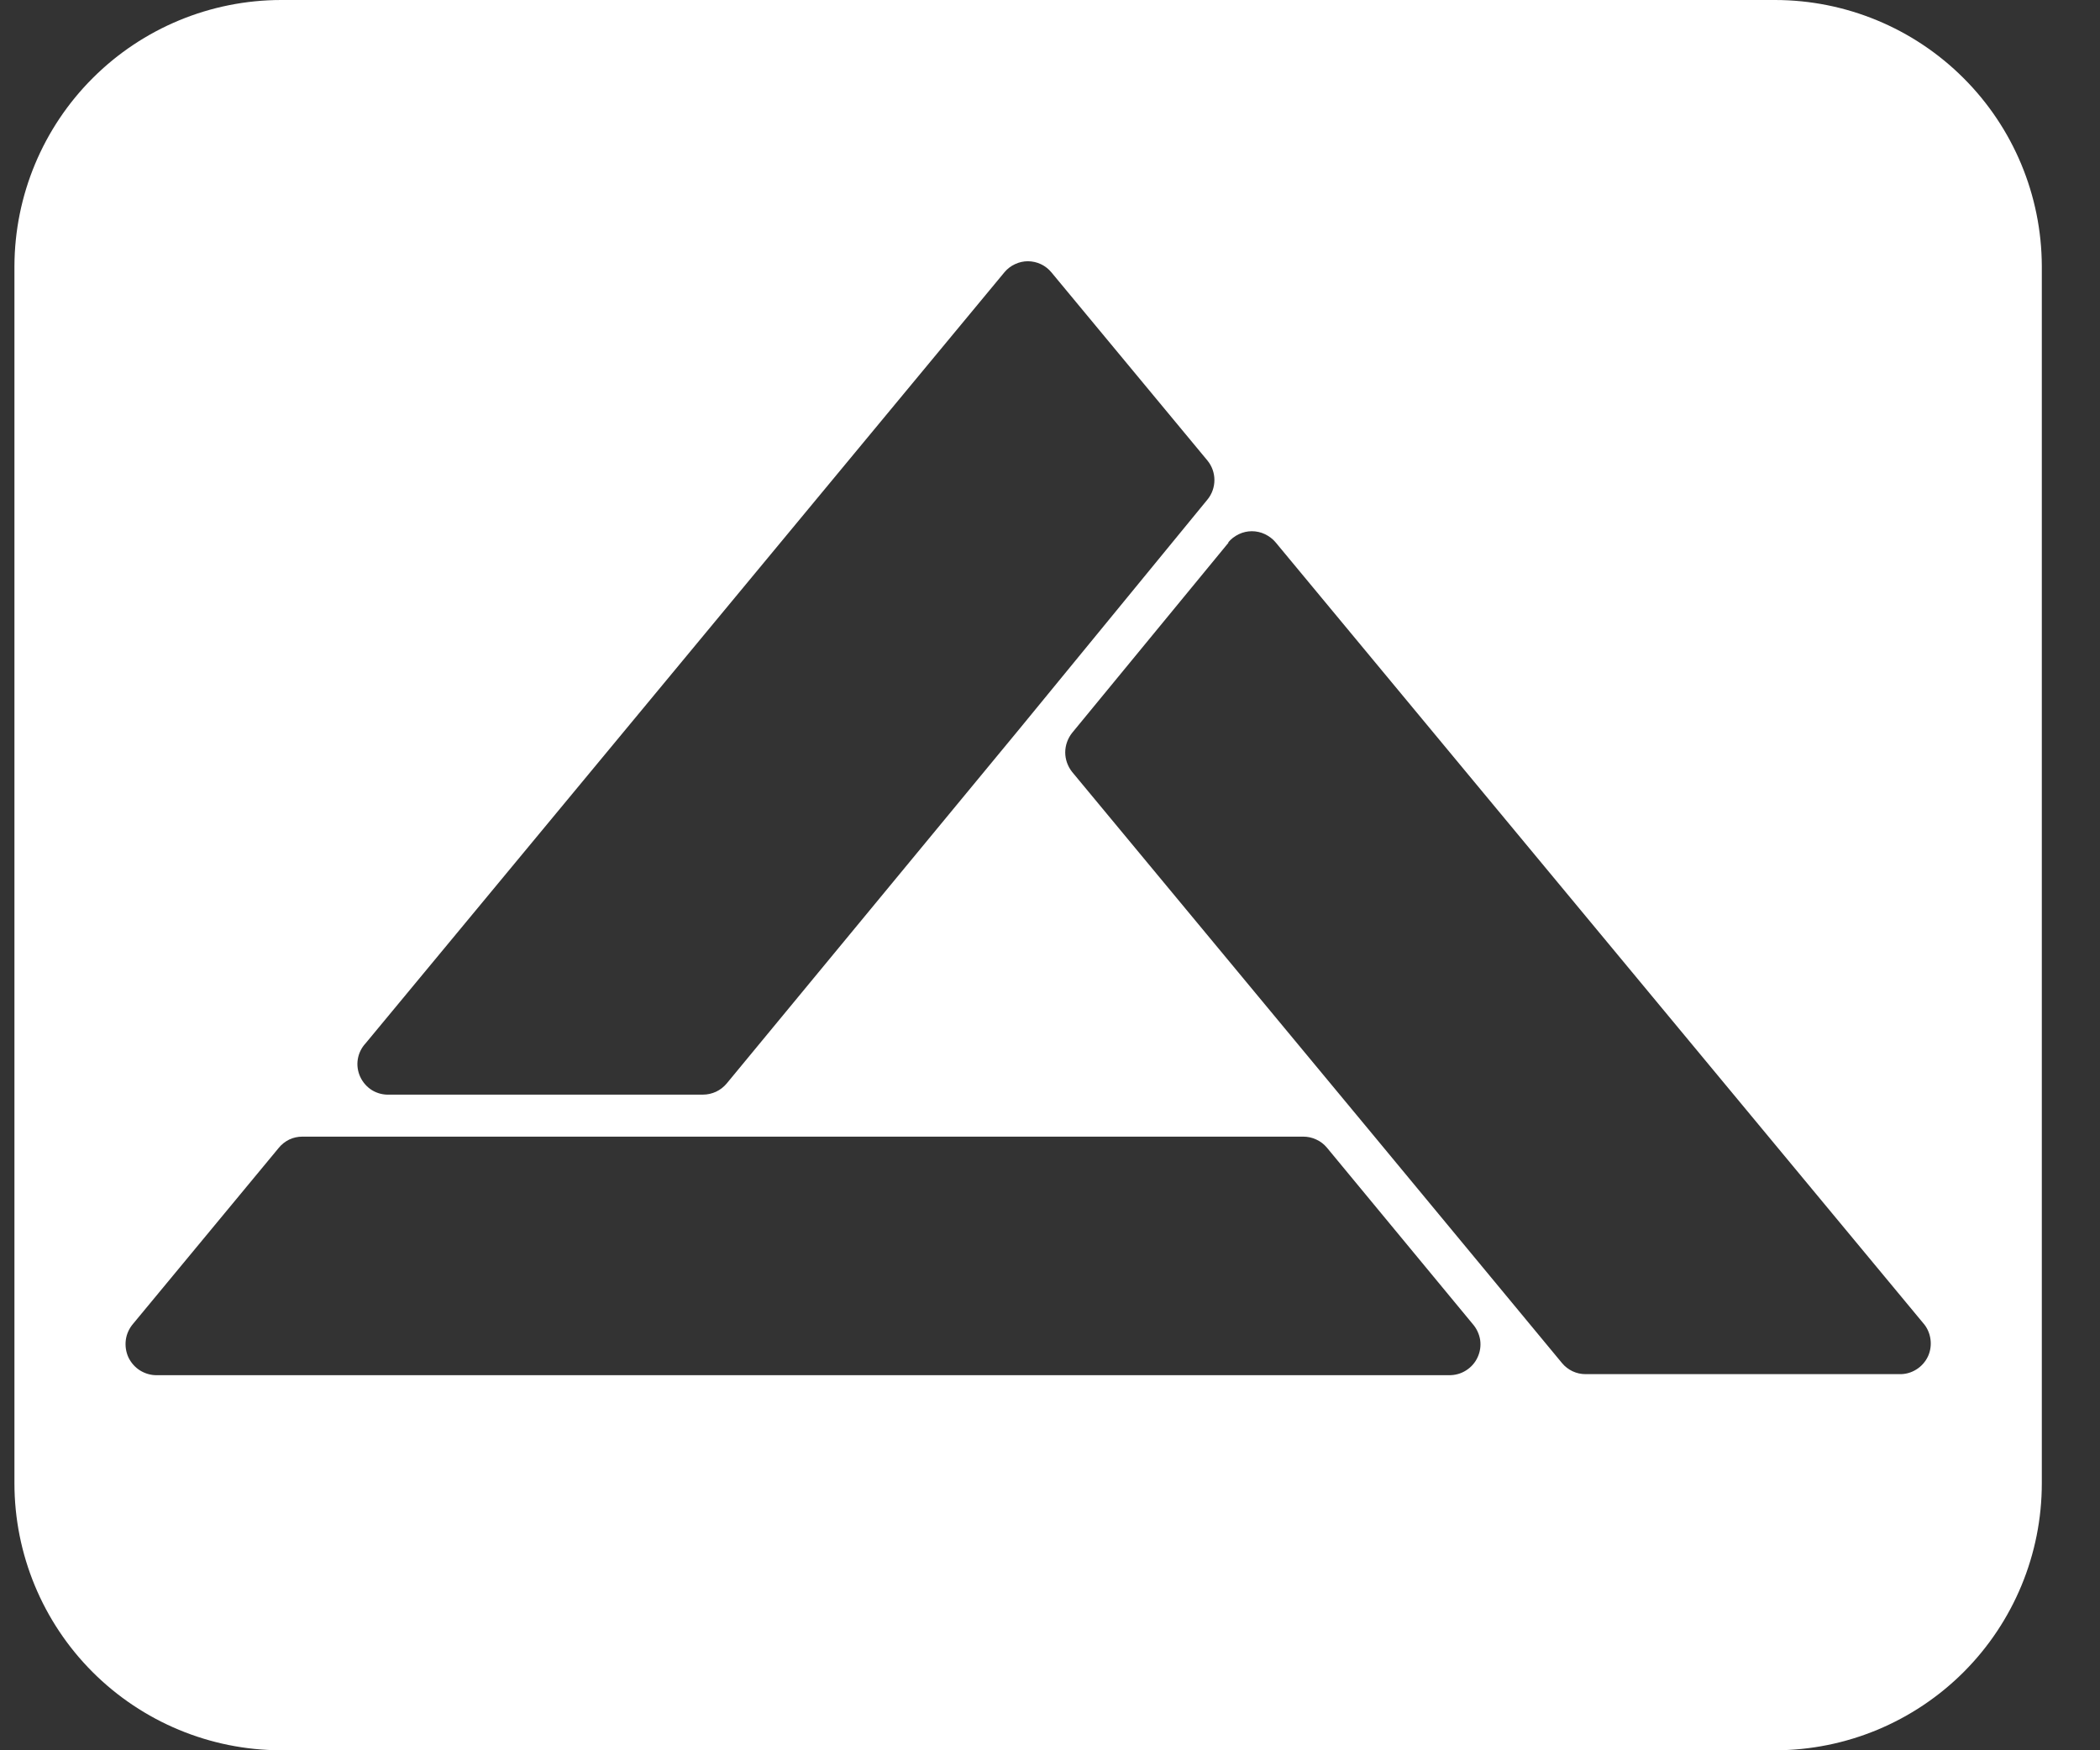 <svg width="24" height="20" viewBox="0 0 24 20" fill="none" xmlns="http://www.w3.org/2000/svg">
<rect x="0" y="0" width="24" height="20" fill="#333333" stroke="none"/>
<path d="M20.288 0C21.094 0.001 21.868 0.321 22.439 0.891C23.01 1.46 23.332 2.233 23.335 3.039V16.949C23.335 17.758 23.014 18.533 22.443 19.105C21.871 19.677 21.096 19.999 20.288 20H3.212C2.404 19.999 1.629 19.677 1.057 19.105C0.486 18.533 0.165 17.758 0.165 16.949V3.039C0.168 2.233 0.49 1.46 1.061 0.891C1.632 0.321 2.406 0.001 3.212 0H20.288ZM3.456 12.988C3.404 12.988 3.353 12.999 3.306 13.021C3.26 13.044 3.218 13.076 3.186 13.116L1.52 15.128C1.476 15.18 1.447 15.243 1.438 15.31C1.429 15.378 1.439 15.447 1.467 15.509C1.496 15.57 1.542 15.623 1.599 15.659C1.657 15.695 1.724 15.715 1.792 15.714H16.56C16.628 15.715 16.696 15.697 16.754 15.66C16.812 15.624 16.859 15.571 16.887 15.509C16.916 15.447 16.926 15.378 16.916 15.31C16.905 15.243 16.875 15.179 16.83 15.128L15.164 13.113C15.131 13.074 15.09 13.042 15.043 13.021C14.997 12.999 14.945 12.988 14.894 12.988H3.456ZM14.307 6.07C14.255 6.07 14.204 6.082 14.158 6.104C14.111 6.127 14.069 6.158 14.037 6.198L14.04 6.201L12.253 8.374C12.203 8.437 12.174 8.516 12.174 8.598C12.174 8.679 12.203 8.758 12.253 8.821L15.709 12.988L17.852 15.576C17.885 15.616 17.926 15.647 17.972 15.669C18.019 15.691 18.069 15.702 18.121 15.702H21.707C21.776 15.704 21.844 15.685 21.902 15.648C21.96 15.612 22.006 15.559 22.035 15.497C22.063 15.435 22.072 15.366 22.062 15.299C22.052 15.231 22.023 15.167 21.977 15.116L14.579 6.198C14.546 6.158 14.504 6.127 14.457 6.104C14.411 6.082 14.359 6.07 14.307 6.07ZM11.749 2.985C11.698 2.985 11.648 2.996 11.601 3.018C11.555 3.039 11.514 3.07 11.481 3.109L4.178 11.922C4.131 11.972 4.1 12.036 4.089 12.104C4.078 12.172 4.088 12.242 4.117 12.305C4.146 12.367 4.193 12.421 4.251 12.457C4.31 12.493 4.379 12.511 4.448 12.508H8.035C8.086 12.508 8.137 12.496 8.183 12.475C8.23 12.453 8.271 12.421 8.304 12.382L11.66 8.318L13.799 5.709C13.851 5.646 13.879 5.567 13.879 5.485C13.879 5.404 13.851 5.325 13.799 5.262L12.016 3.112C11.984 3.073 11.943 3.041 11.897 3.019C11.851 2.997 11.8 2.986 11.749 2.985Z" fill="white"/>
</svg>

